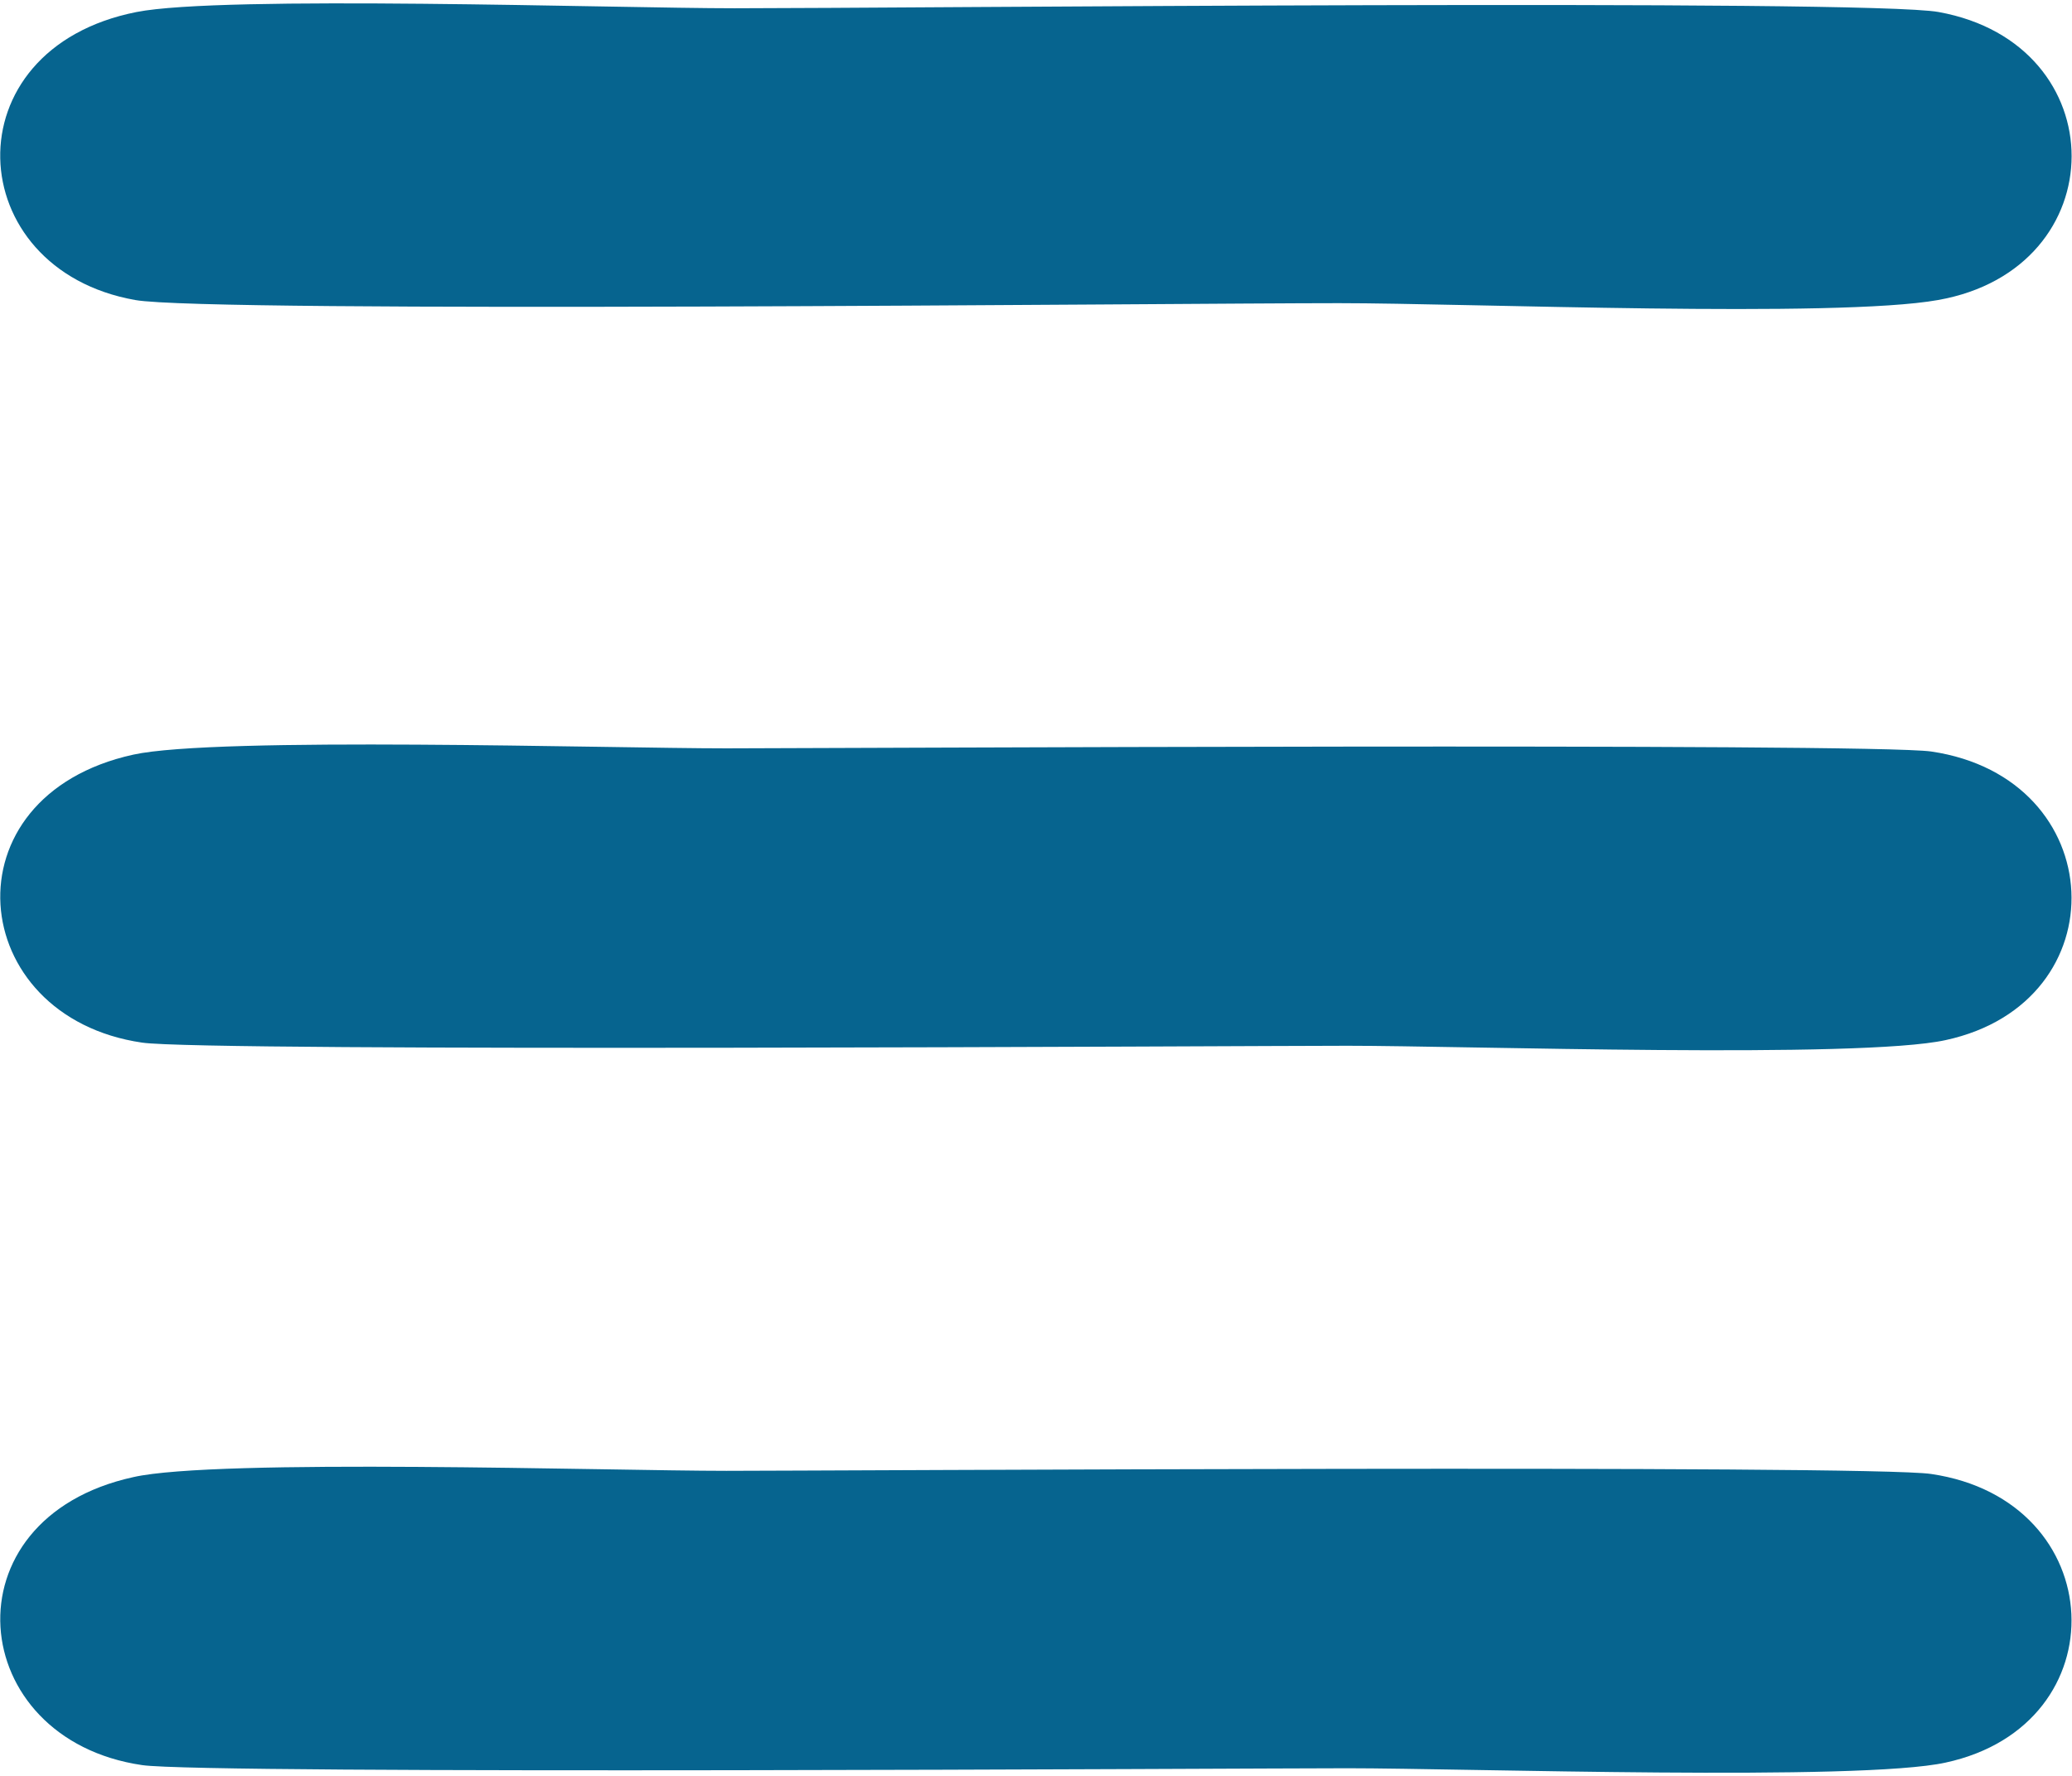 
<svg xmlns="http://www.w3.org/2000/svg" xml:space="preserve" width="35px" height="30px" version="1.1" style="shape-rendering:geometricPrecision; text-rendering:geometricPrecision; image-rendering:optimizeQuality; fill-rule:evenodd; clip-rule:evenodd"
 viewBox="0 0 32.95 28.14"
 xmlns:xlink="http://www.w3.org/1999/xlink"
 xmlns:xodm="http://www.corel.com/coreldraw/odm/2003">
 <defs>
  <style type="text/css">
   <![CDATA[
    .fil0 {fill:#06648F}
   ]]>
  </style>
 </defs>
 <g id="Camada_x0020_1">
  <path class="fil0" d="M2.17 0.14c-2.98,0.59 -2.79,4.09 -0.02,4.58 1.16,0.21 16.56,0.05 19.14,0.05 2.05,0 7.91,0.24 9.53,-0.05 2.83,-0.5 2.83,-4.07 0.01,-4.58 -1.13,-0.21 -16.59,-0.06 -19.15,-0.06 -1.89,0 -8.15,-0.21 -9.51,0.06z"/>
  <path class="fil0" d="M2.12 11.95c-3.01,0.66 -2.67,4.17 0.14,4.58 1.01,0.15 17.67,0.05 19.17,0.05 1.85,0 8.15,0.21 9.51,-0.09 2.78,-0.6 2.63,-4.17 -0.23,-4.59 -0.99,-0.14 -17.69,-0.05 -19.16,-0.05 -1.86,0 -8.11,-0.19 -9.43,0.1z"/>
  <path class="fil0" d="M2.12 23.44c-3.01,0.66 -2.67,4.17 0.14,4.58 1.01,0.15 17.67,0.05 19.17,0.05 1.85,0 8.15,0.21 9.51,-0.09 2.78,-0.6 2.63,-4.17 -0.23,-4.59 -0.99,-0.15 -17.69,-0.05 -19.16,-0.05 -1.86,0 -8.11,-0.2 -9.43,0.1z"/>
 </g>
</svg>
